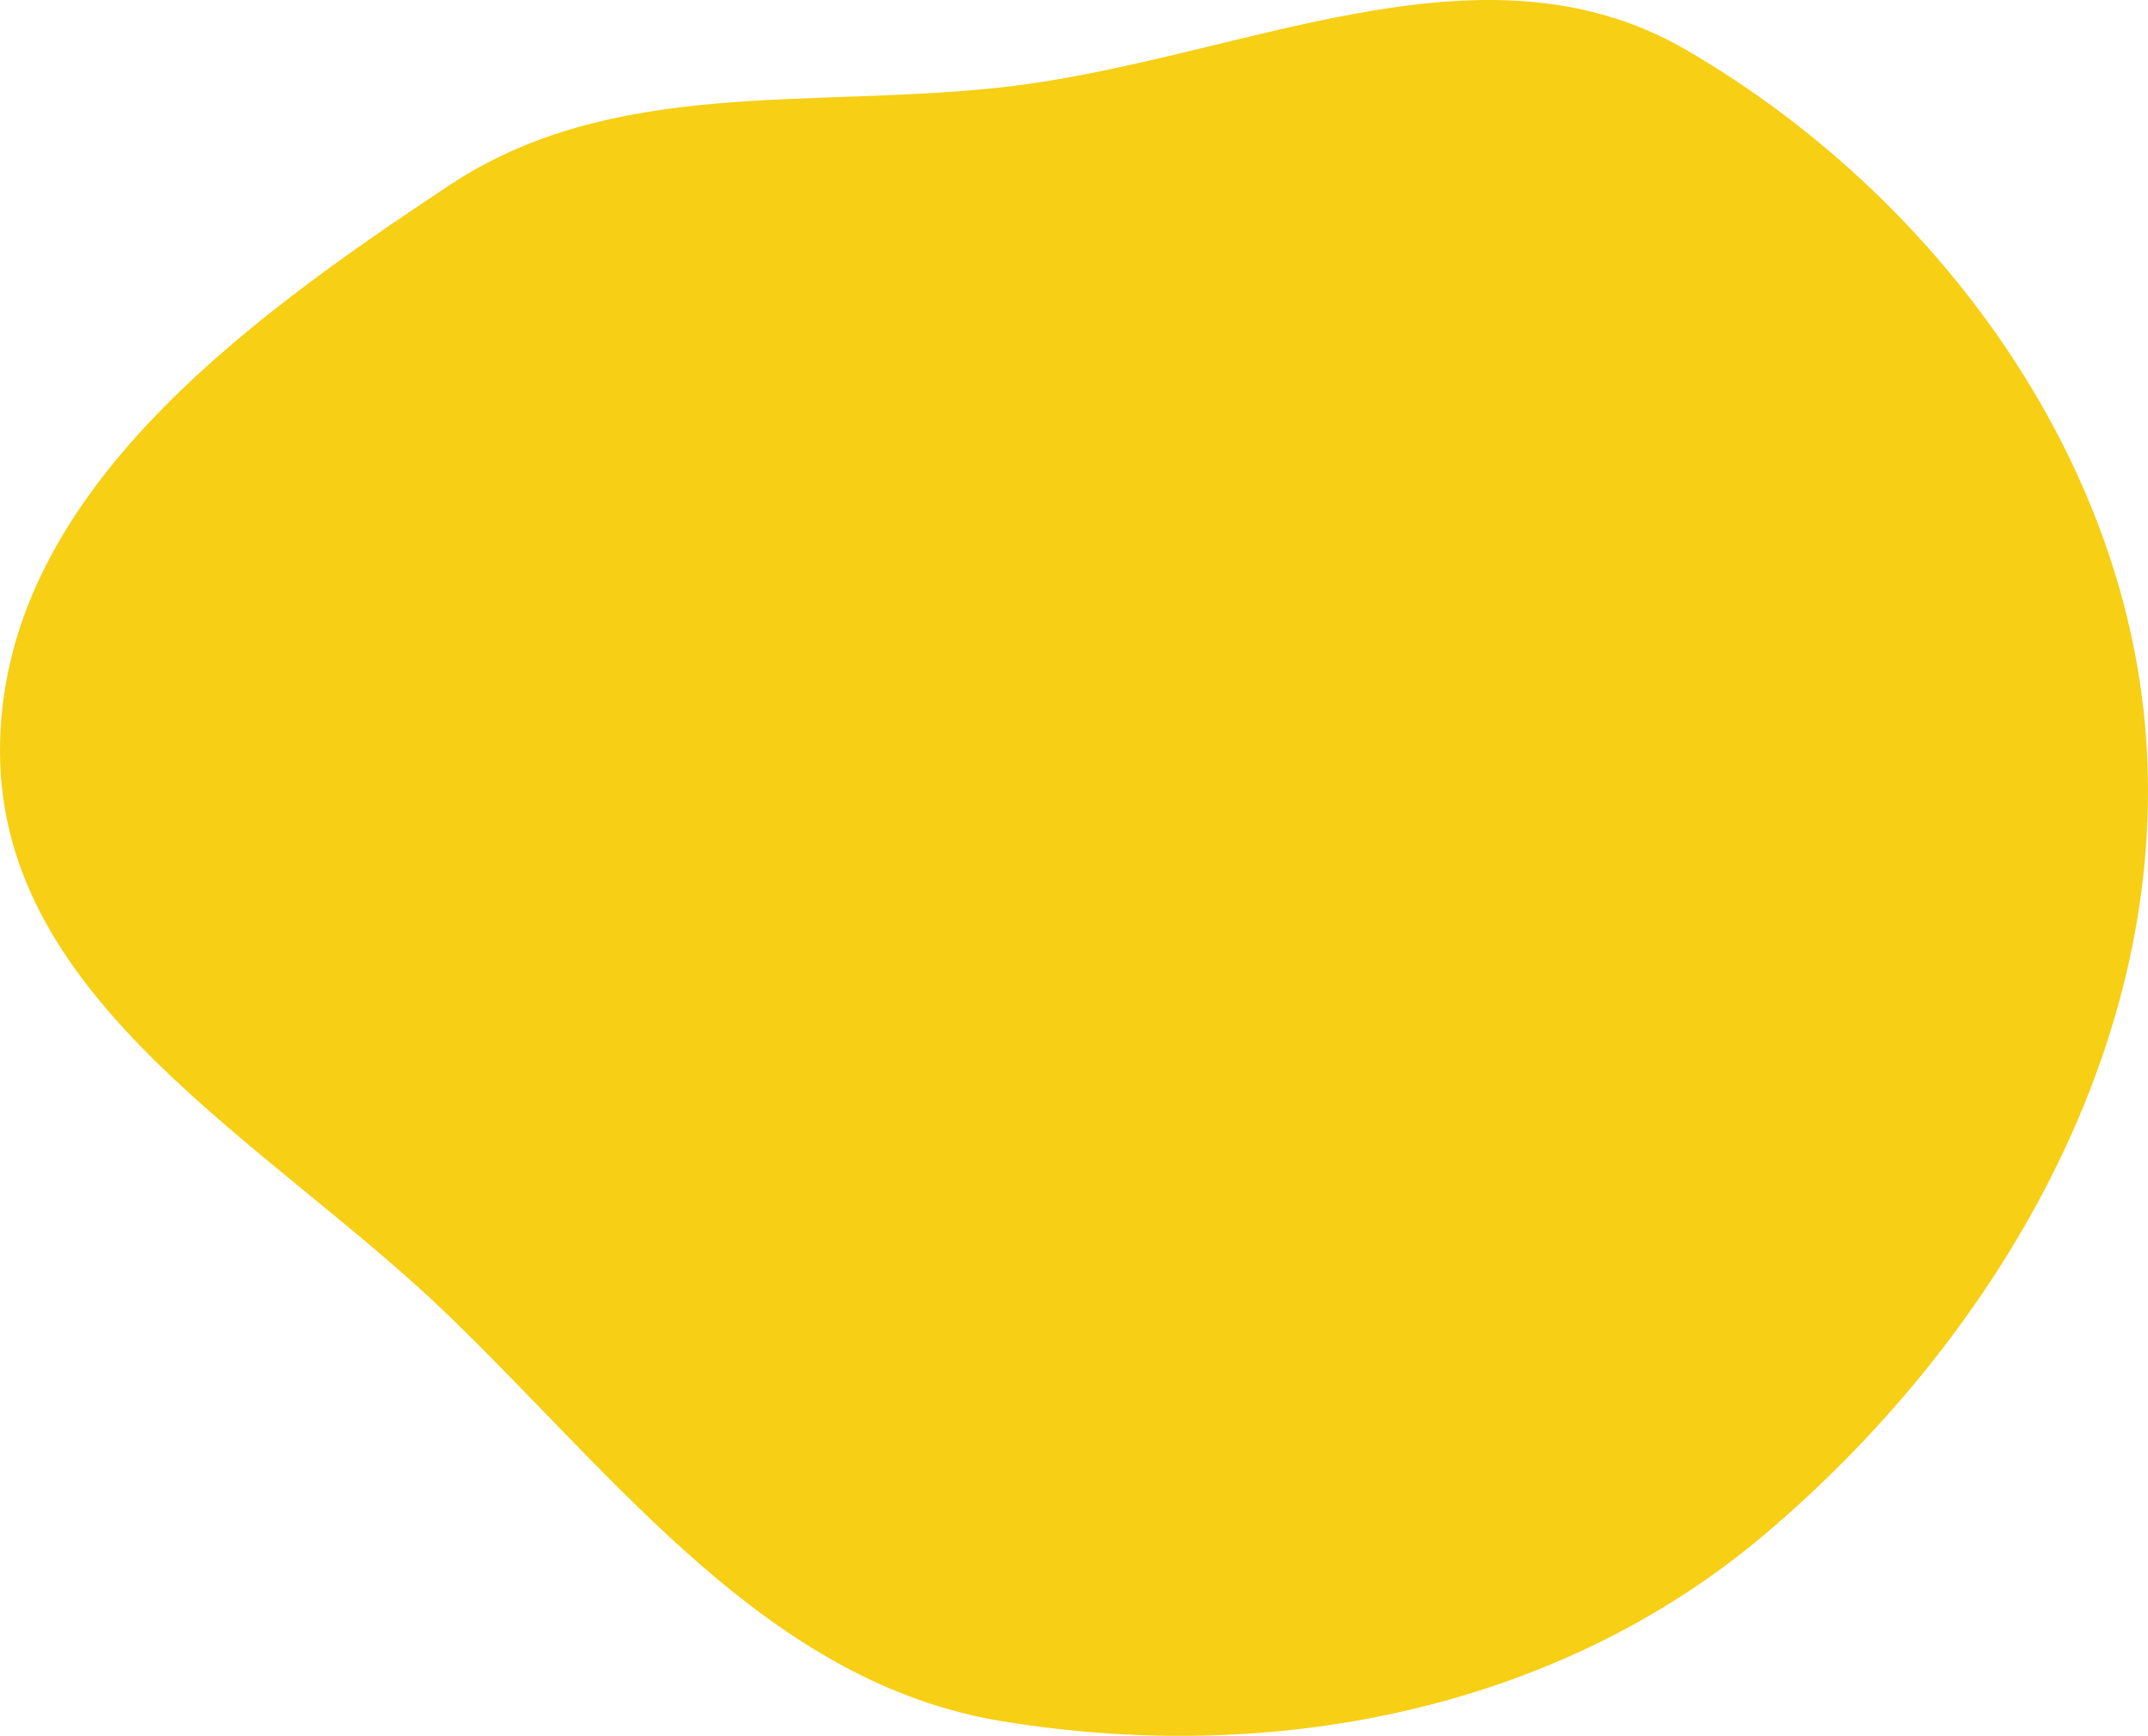 <svg width="480" height="388" viewBox="0 0 480 388" fill="none" xmlns="http://www.w3.org/2000/svg">
<path fill-rule="evenodd" clip-rule="evenodd" d="M223.74 19.526C276.506 13.732 330.463 -15.692 376.664 11.075C432.304 43.311 476.251 102.433 479.76 167.854C483.391 235.551 445.446 299.697 394.462 342.879C347.57 382.594 283.787 394.627 223.74 384.695C171.877 376.116 138.628 331.246 100.453 294.248C60.407 255.437 0.011 224.35 1.60031e-06 167.854C-0.011 111.356 54.128 72.091 100.405 41.412C136.827 17.266 180.613 24.262 223.74 19.526Z" fill="#F7CF15"/>
</svg>
